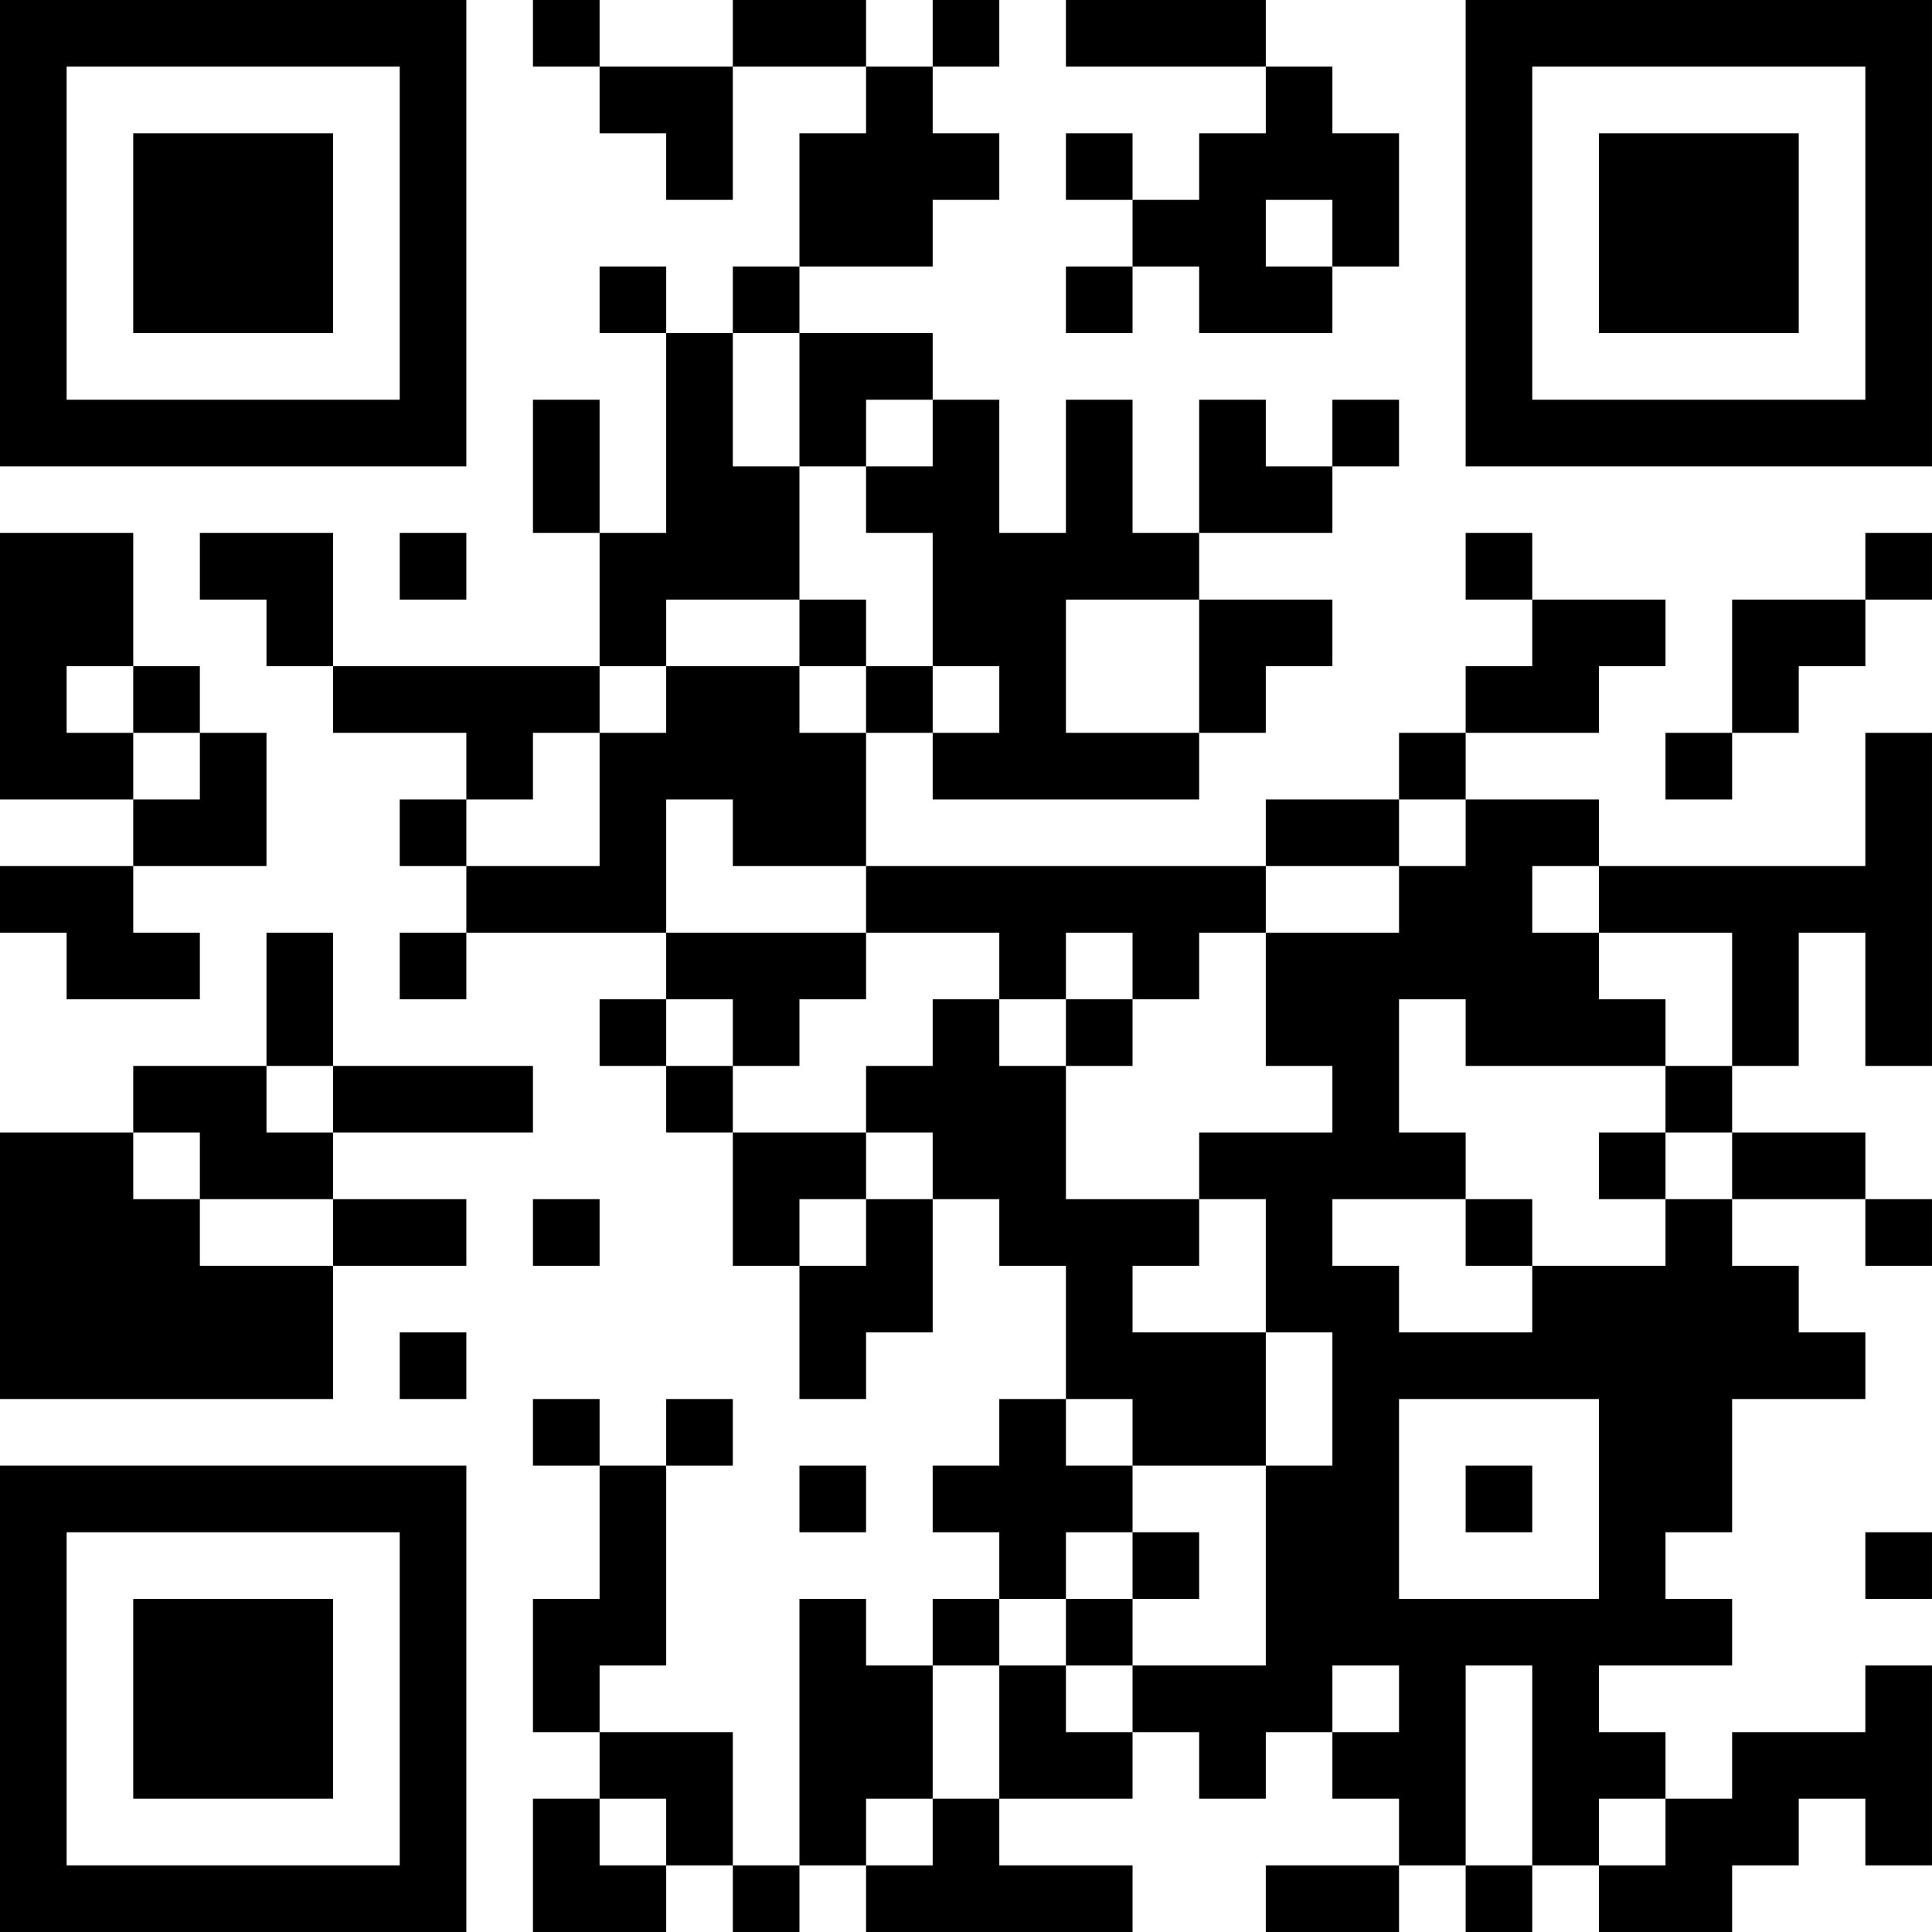 <?xml version="1.0" encoding="UTF-8"?>
<svg xmlns="http://www.w3.org/2000/svg" version="1.1" width="400" height="400" viewBox="0 0 400 400"><rect x="0" y="0" width="400" height="400" fill="#ffffff"/><g transform="scale(13.793)"><g transform="translate(0,0)"><path fill-rule="evenodd" d="M8 0L8 1L9 1L9 2L10 2L10 3L11 3L11 1L13 1L13 2L12 2L12 4L11 4L11 5L10 5L10 4L9 4L9 5L10 5L10 8L9 8L9 6L8 6L8 8L9 8L9 10L5 10L5 8L3 8L3 9L4 9L4 10L5 10L5 11L7 11L7 12L6 12L6 13L7 13L7 14L6 14L6 15L7 15L7 14L10 14L10 15L9 15L9 16L10 16L10 17L11 17L11 19L12 19L12 21L13 21L13 20L14 20L14 18L15 18L15 19L16 19L16 21L15 21L15 22L14 22L14 23L15 23L15 24L14 24L14 25L13 25L13 24L12 24L12 28L11 28L11 26L9 26L9 25L10 25L10 22L11 22L11 21L10 21L10 22L9 22L9 21L8 21L8 22L9 22L9 24L8 24L8 26L9 26L9 27L8 27L8 29L10 29L10 28L11 28L11 29L12 29L12 28L13 28L13 29L17 29L17 28L15 28L15 27L17 27L17 26L18 26L18 27L19 27L19 26L20 26L20 27L21 27L21 28L19 28L19 29L21 29L21 28L22 28L22 29L23 29L23 28L24 28L24 29L26 29L26 28L27 28L27 27L28 27L28 28L29 28L29 25L28 25L28 26L26 26L26 27L25 27L25 26L24 26L24 25L26 25L26 24L25 24L25 23L26 23L26 21L28 21L28 20L27 20L27 19L26 19L26 18L28 18L28 19L29 19L29 18L28 18L28 17L26 17L26 16L27 16L27 14L28 14L28 16L29 16L29 11L28 11L28 13L24 13L24 12L22 12L22 11L24 11L24 10L25 10L25 9L23 9L23 8L22 8L22 9L23 9L23 10L22 10L22 11L21 11L21 12L19 12L19 13L13 13L13 11L14 11L14 12L18 12L18 11L19 11L19 10L20 10L20 9L18 9L18 8L20 8L20 7L21 7L21 6L20 6L20 7L19 7L19 6L18 6L18 8L17 8L17 6L16 6L16 8L15 8L15 6L14 6L14 5L12 5L12 4L14 4L14 3L15 3L15 2L14 2L14 1L15 1L15 0L14 0L14 1L13 1L13 0L11 0L11 1L9 1L9 0ZM16 0L16 1L19 1L19 2L18 2L18 3L17 3L17 2L16 2L16 3L17 3L17 4L16 4L16 5L17 5L17 4L18 4L18 5L20 5L20 4L21 4L21 2L20 2L20 1L19 1L19 0ZM19 3L19 4L20 4L20 3ZM11 5L11 7L12 7L12 9L10 9L10 10L9 10L9 11L8 11L8 12L7 12L7 13L9 13L9 11L10 11L10 10L12 10L12 11L13 11L13 10L14 10L14 11L15 11L15 10L14 10L14 8L13 8L13 7L14 7L14 6L13 6L13 7L12 7L12 5ZM0 8L0 12L2 12L2 13L0 13L0 14L1 14L1 15L3 15L3 14L2 14L2 13L4 13L4 11L3 11L3 10L2 10L2 8ZM6 8L6 9L7 9L7 8ZM28 8L28 9L26 9L26 11L25 11L25 12L26 12L26 11L27 11L27 10L28 10L28 9L29 9L29 8ZM12 9L12 10L13 10L13 9ZM16 9L16 11L18 11L18 9ZM1 10L1 11L2 11L2 12L3 12L3 11L2 11L2 10ZM10 12L10 14L13 14L13 15L12 15L12 16L11 16L11 15L10 15L10 16L11 16L11 17L13 17L13 18L12 18L12 19L13 19L13 18L14 18L14 17L13 17L13 16L14 16L14 15L15 15L15 16L16 16L16 18L18 18L18 19L17 19L17 20L19 20L19 22L17 22L17 21L16 21L16 22L17 22L17 23L16 23L16 24L15 24L15 25L14 25L14 27L13 27L13 28L14 28L14 27L15 27L15 25L16 25L16 26L17 26L17 25L19 25L19 22L20 22L20 20L19 20L19 18L18 18L18 17L20 17L20 16L19 16L19 14L21 14L21 13L22 13L22 12L21 12L21 13L19 13L19 14L18 14L18 15L17 15L17 14L16 14L16 15L15 15L15 14L13 14L13 13L11 13L11 12ZM23 13L23 14L24 14L24 15L25 15L25 16L22 16L22 15L21 15L21 17L22 17L22 18L20 18L20 19L21 19L21 20L23 20L23 19L25 19L25 18L26 18L26 17L25 17L25 16L26 16L26 14L24 14L24 13ZM4 14L4 16L2 16L2 17L0 17L0 21L5 21L5 19L7 19L7 18L5 18L5 17L8 17L8 16L5 16L5 14ZM16 15L16 16L17 16L17 15ZM4 16L4 17L5 17L5 16ZM2 17L2 18L3 18L3 19L5 19L5 18L3 18L3 17ZM24 17L24 18L25 18L25 17ZM8 18L8 19L9 19L9 18ZM22 18L22 19L23 19L23 18ZM6 20L6 21L7 21L7 20ZM21 21L21 24L24 24L24 21ZM12 22L12 23L13 23L13 22ZM22 22L22 23L23 23L23 22ZM17 23L17 24L16 24L16 25L17 25L17 24L18 24L18 23ZM28 23L28 24L29 24L29 23ZM20 25L20 26L21 26L21 25ZM22 25L22 28L23 28L23 25ZM9 27L9 28L10 28L10 27ZM24 27L24 28L25 28L25 27ZM0 0L0 7L7 7L7 0ZM1 1L1 6L6 6L6 1ZM2 2L2 5L5 5L5 2ZM22 0L22 7L29 7L29 0ZM23 1L23 6L28 6L28 1ZM24 2L24 5L27 5L27 2ZM0 22L0 29L7 29L7 22ZM1 23L1 28L6 28L6 23ZM2 24L2 27L5 27L5 24Z" fill="#000000"/></g></g></svg>
